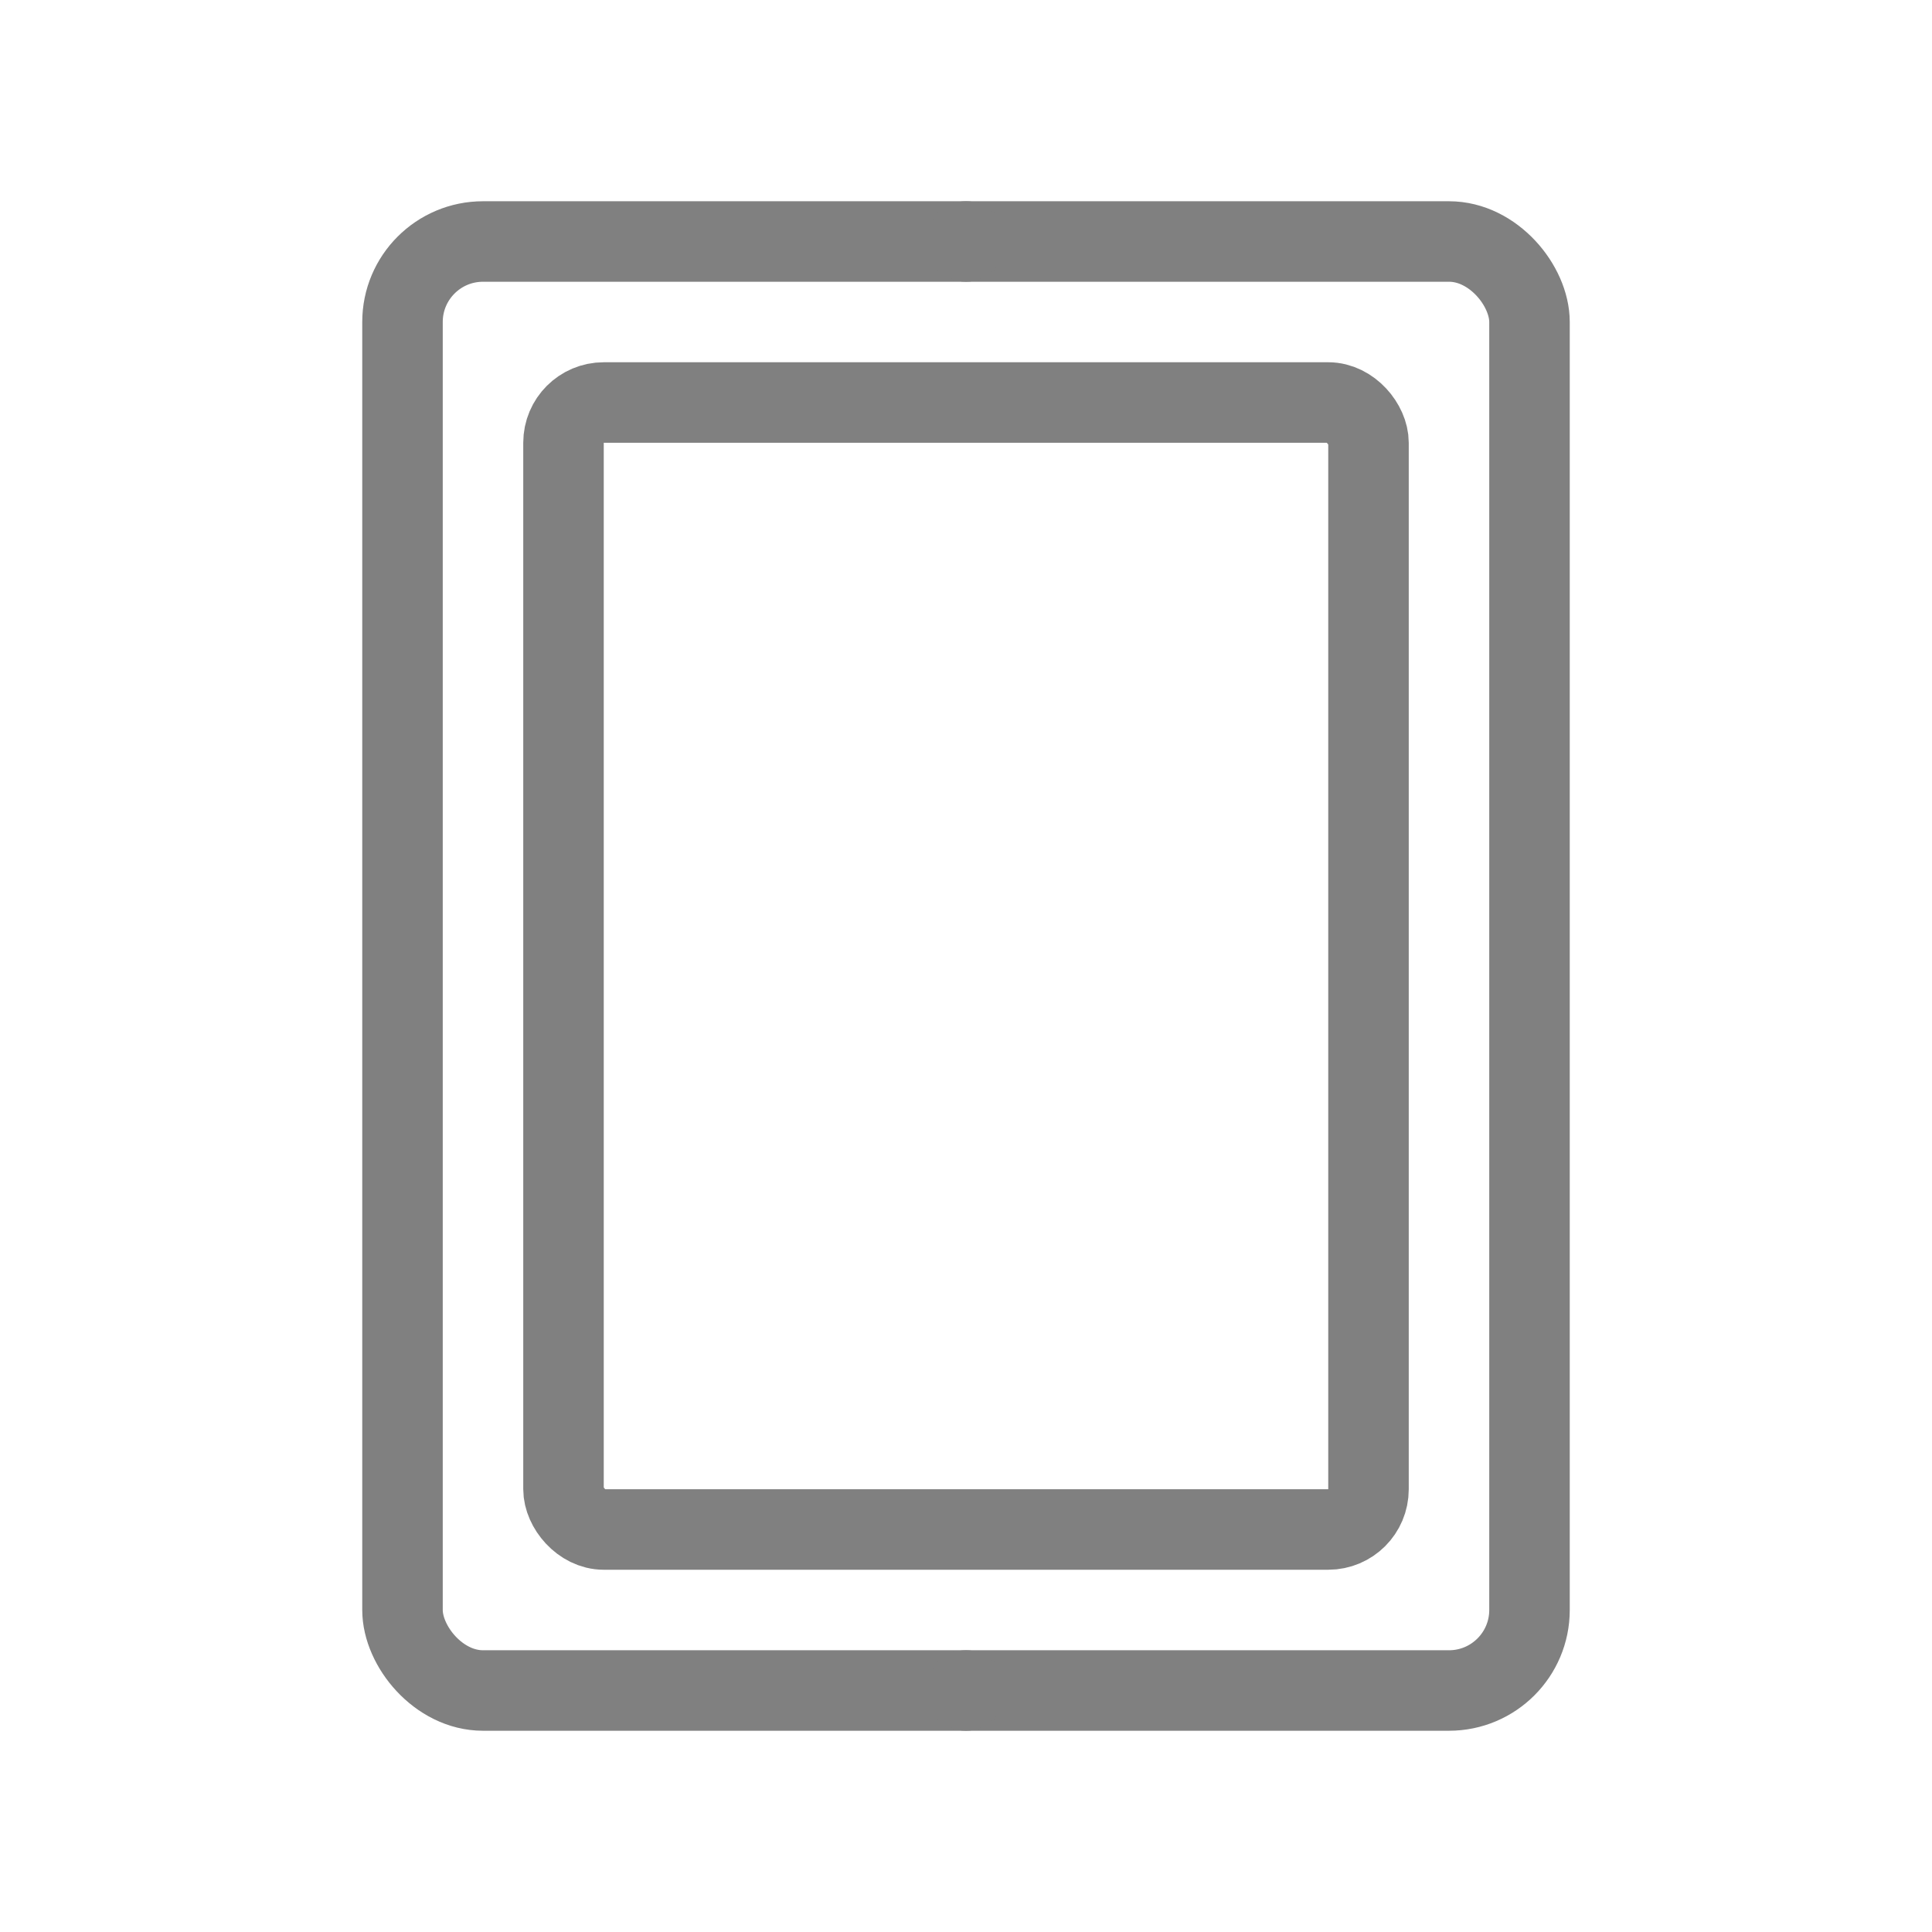 <svg viewBox="0 0 48 48" xmlns="http://www.w3.org/2000/svg">
  <rect x="10" y="6" width="28" height="36" rx="2" stroke="gray" stroke-width="2" fill="none" stroke-linejoin="round"/>
  <rect x="14" y="10" width="20" height="28" rx="1" stroke="gray" stroke-width="2" fill="none" stroke-linejoin="round"/>
  <circle cx="24" cy="42" r="1" fill="gray"/>
  <circle cx="24" cy="6" r="1" fill="gray"/>
</svg>